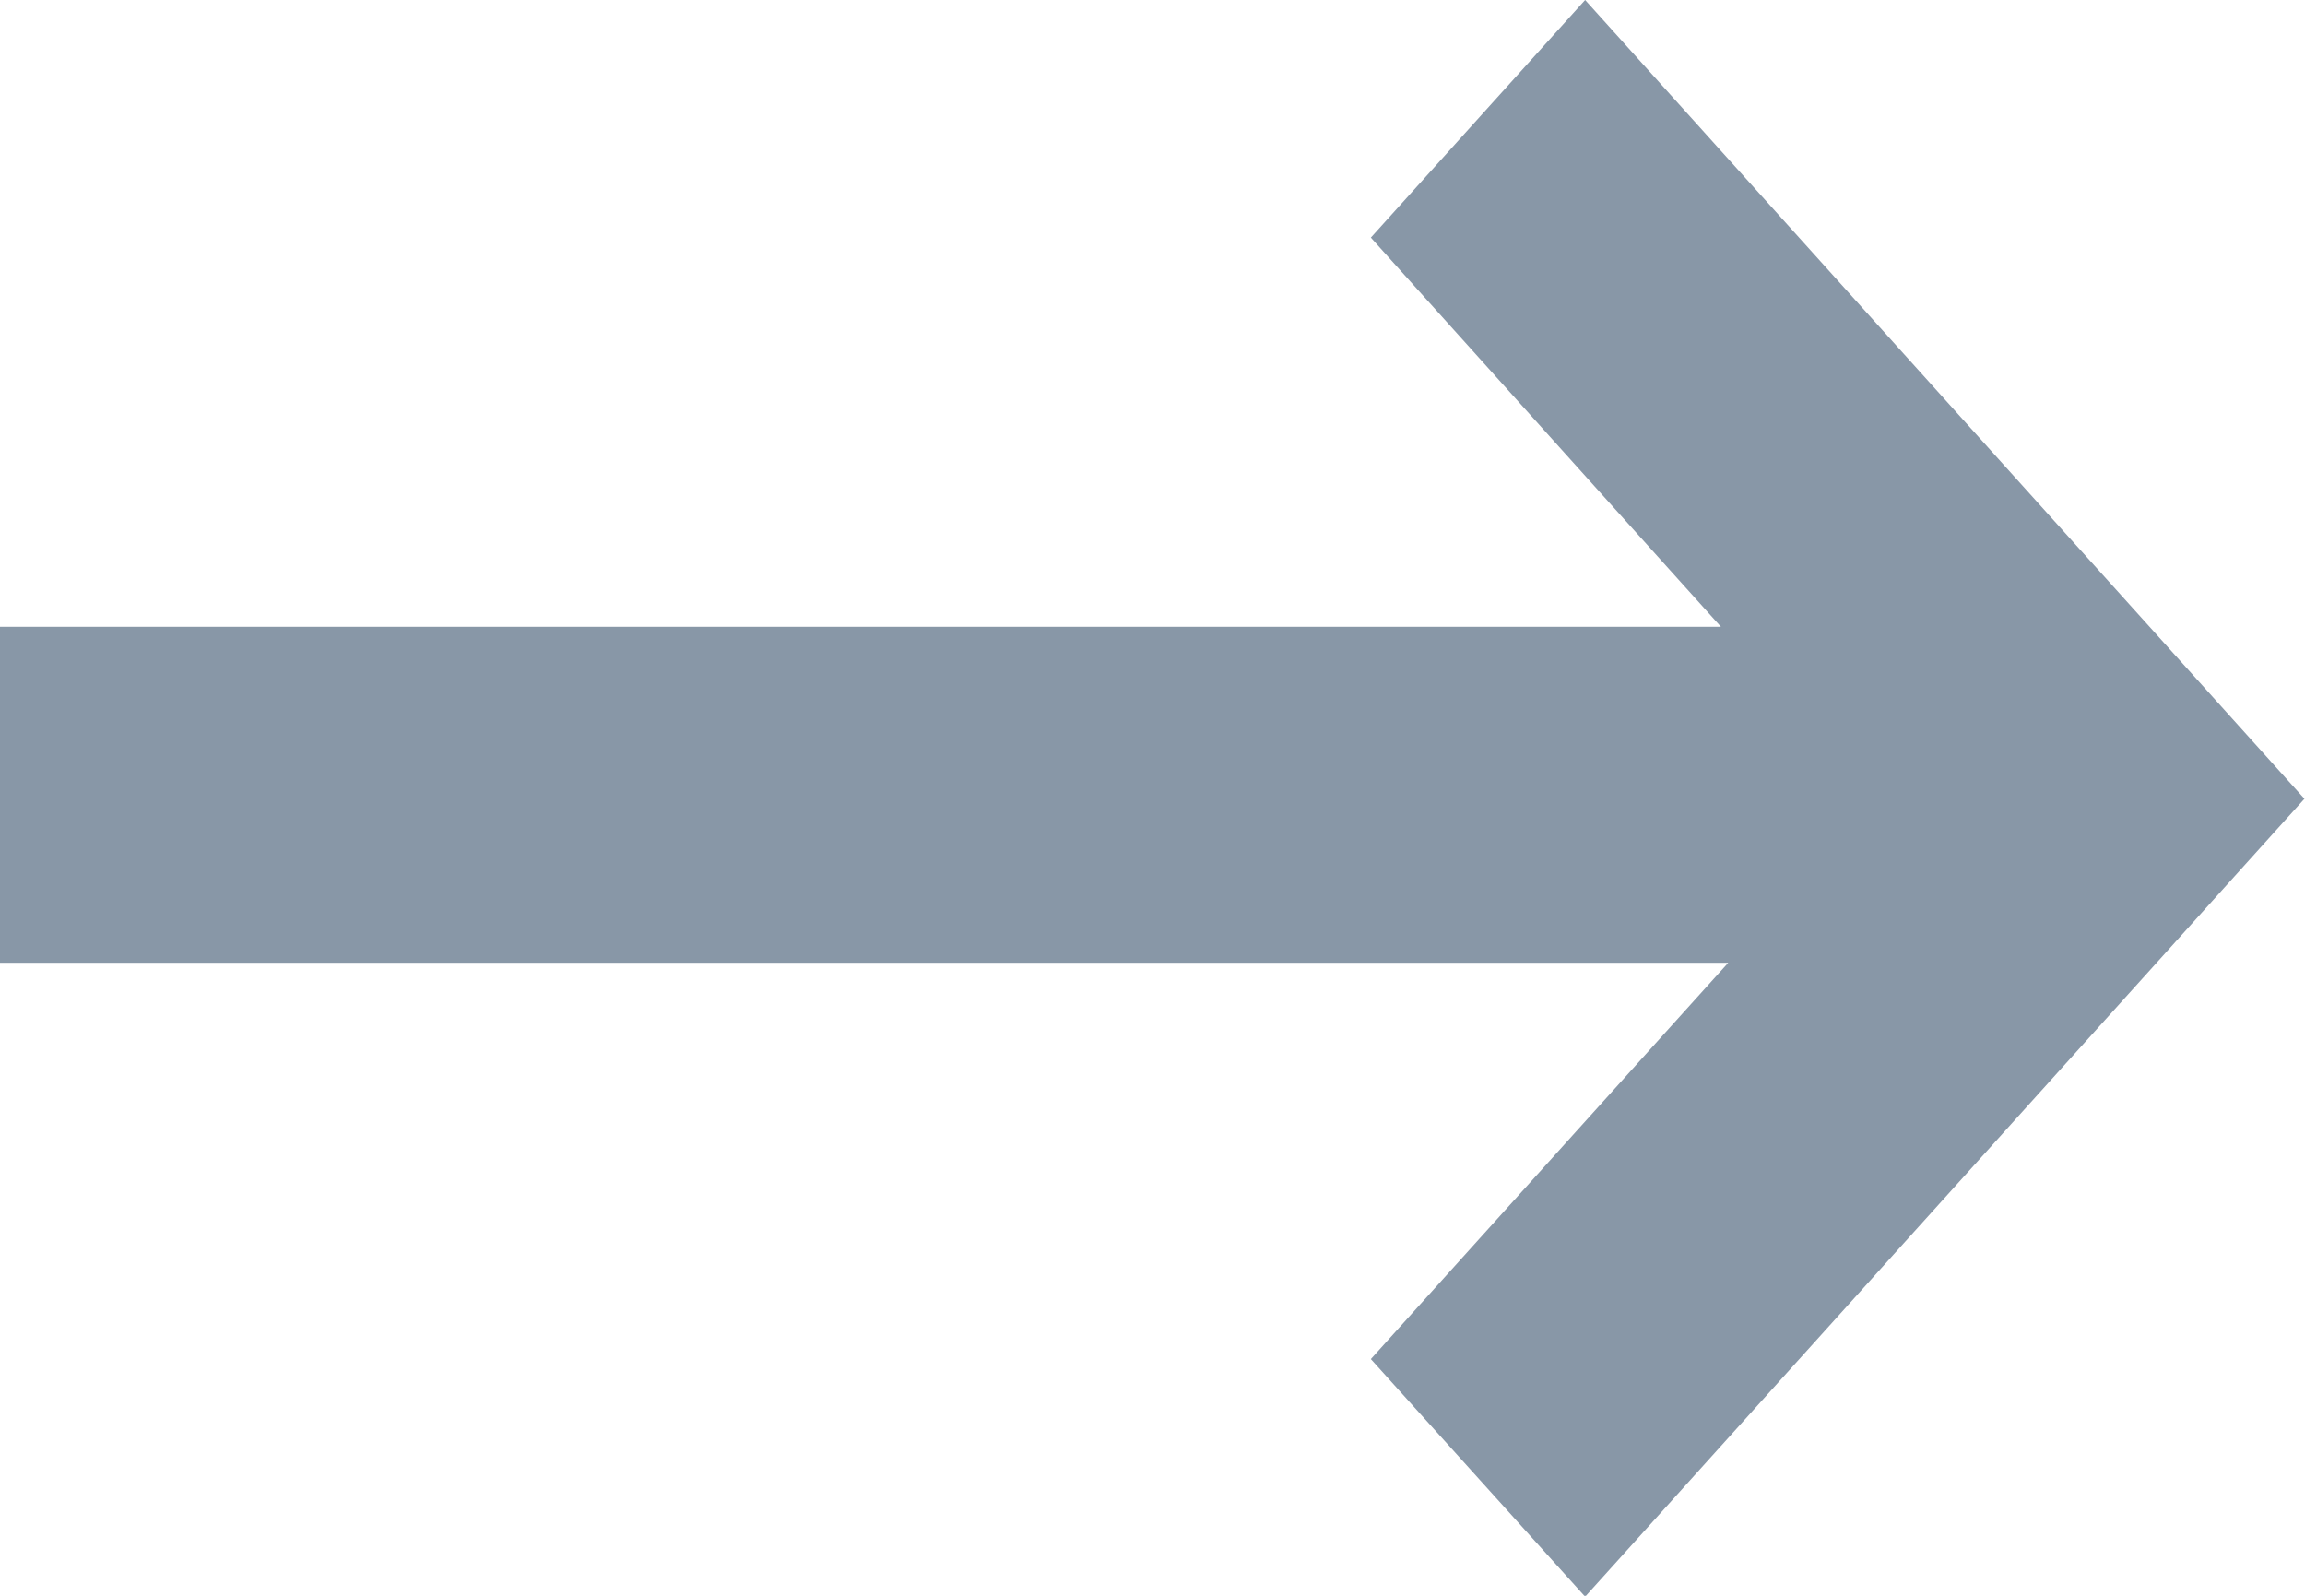 <svg xmlns="http://www.w3.org/2000/svg" width="26" height="18" viewBox="0 0 26 18">
  <defs>
    <style>
      .cls-1 {
        fill: #8897A7;
        fill-rule: evenodd;
      }
    </style>
  </defs>
  <path id="features-arrow01.svg" class="cls-1" d="M512,1974.86h19.494l-4.031,4.47,2.417,2.68,8.114-9-8.114-9.01-2.417,2.68,3.949,4.39H512v3.79Z" transform="translate(-512 -1964)"/>
</svg>
